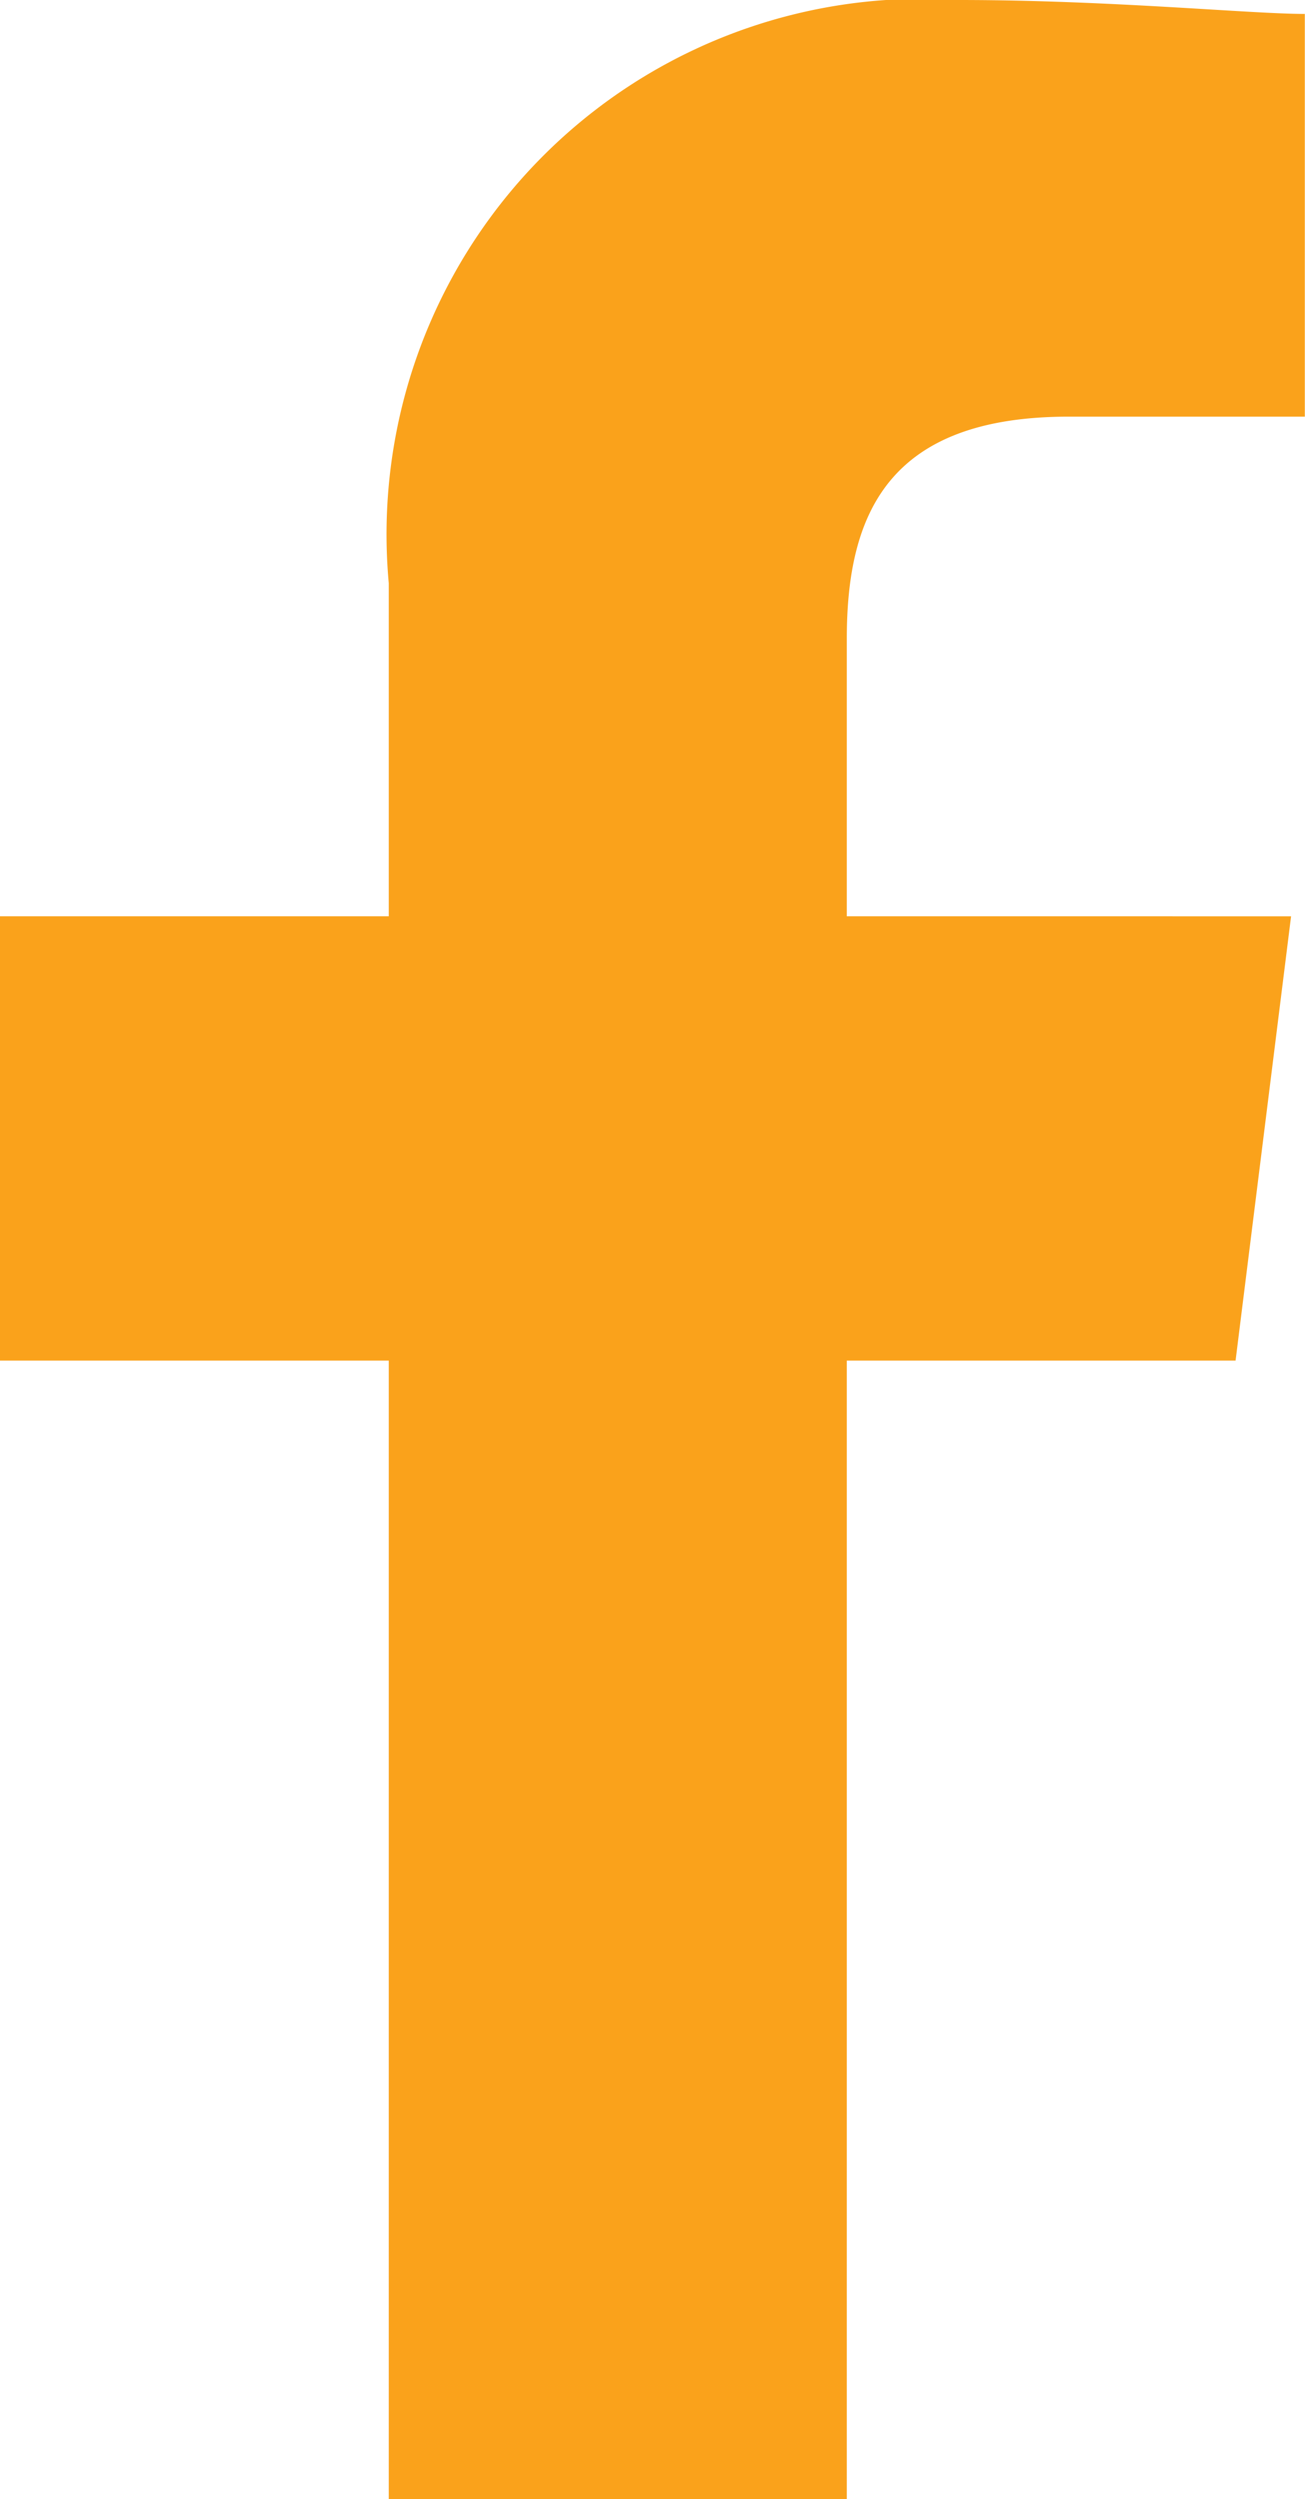 <svg xmlns="http://www.w3.org/2000/svg" width="7.311" height="14" viewBox="0 0 7.311 14">
  <path id="Caminho_38" data-name="Caminho 38" d="M84.744,14V7.622h2.178l.311-2.489H84.744V3.578c0-.7.233-1.244,1.244-1.244h1.322V.078C87,.078,86.222,0,85.367,0a3,3,0,0,0-3.189,3.267V5.133H80V7.622h2.178V14Z" transform="translate(-80)" fill="#faa21b" fill-rule="evenodd"/>
</svg>
